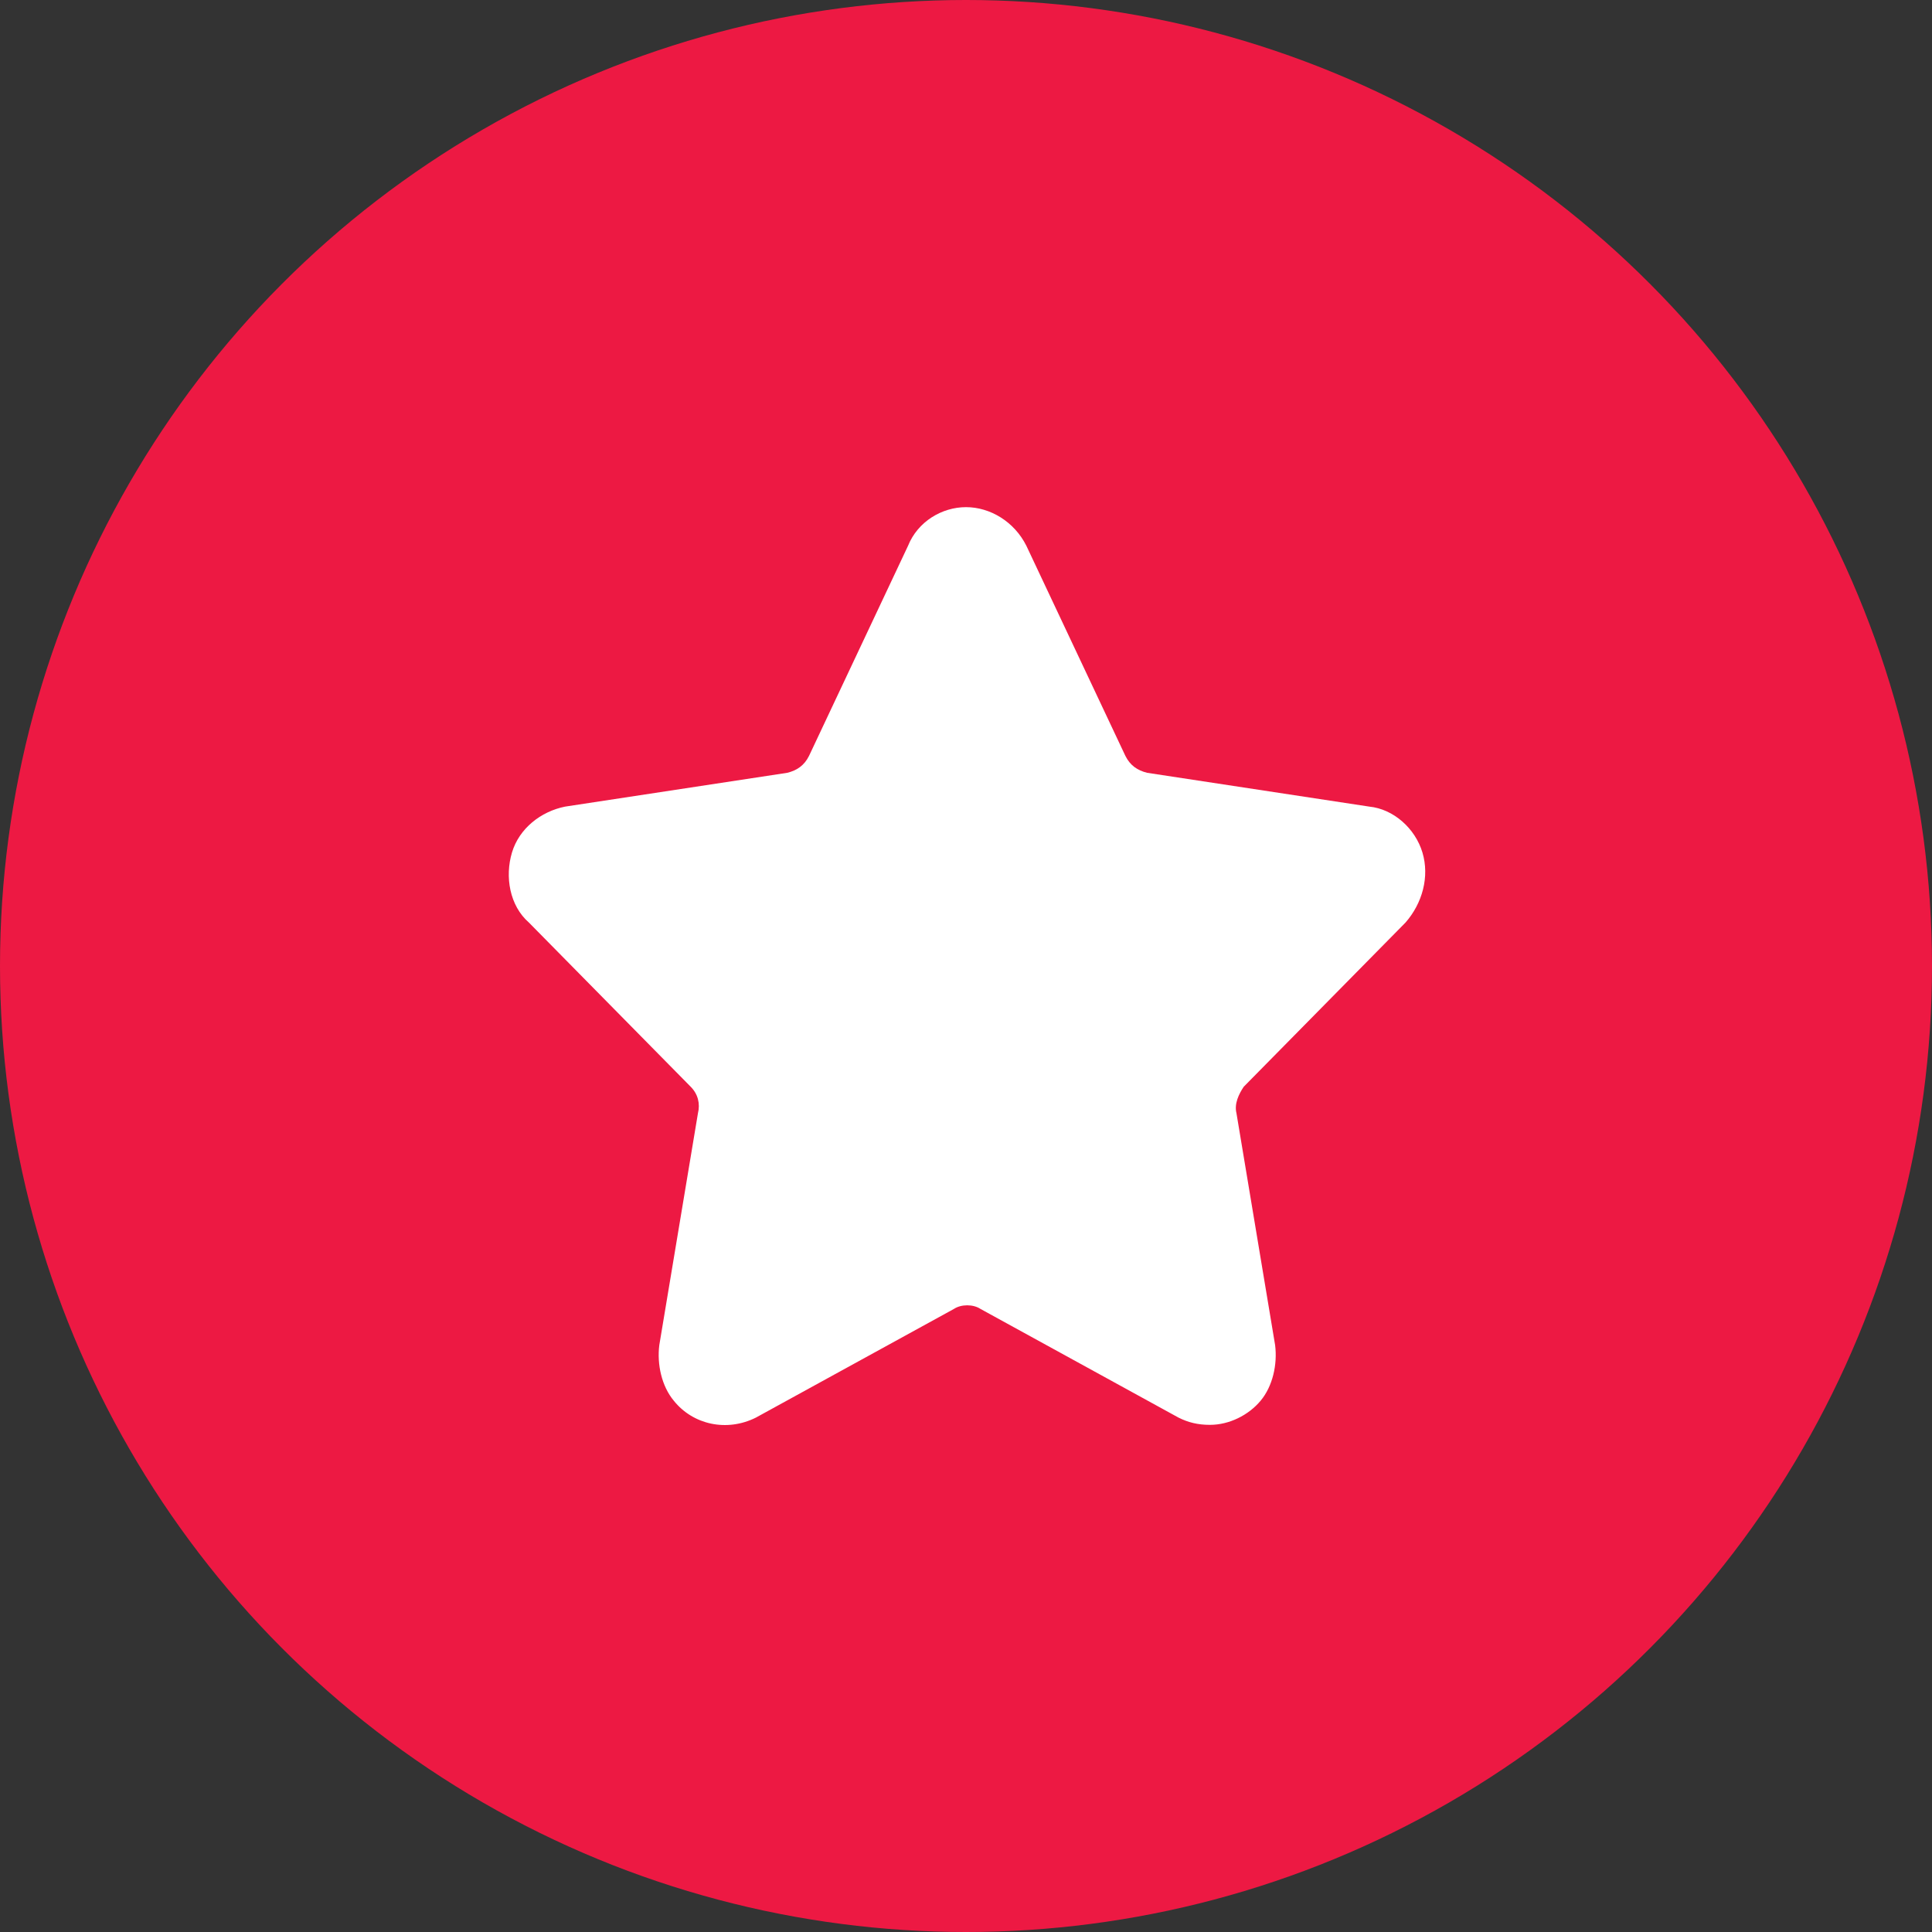 <?xml version="1.0" encoding="utf-8"?>
<!-- Generator: Adobe Illustrator 24.1.2, SVG Export Plug-In . SVG Version: 6.00 Build 0)  -->
<svg version="1.1" id="Layer_2" xmlns="http://www.w3.org/2000/svg" xmlns:xlink="http://www.w3.org/1999/xlink" x="0px" y="0px"
	 viewBox="0 0 80 80" style="enable-background:new 0 0 80 80;" xml:space="preserve">
<rect x="0" y="0" width="80" height="80" fill="#333333" stroke="none"/>
<style type="text/css">
	.st0{fill-rule:evenodd;clip-rule:evenodd;fill:#ED1943;}
	.st1{fill-rule:evenodd;clip-rule:evenodd;fill:#FFFFFF;}
</style>
<circle class="st0" cx="40" cy="40" r="40"/>
<g id="popup_x2F_user_x5F_popup_x5F_icon">
	<path id="Forma-1-copy-7" class="st1" d="M58.2,38.2c0.7-0.8,1-1.9,0.7-2.9c-0.3-1-1.2-1.8-2.2-1.9L47.5,32
		c-0.4-0.1-0.7-0.3-0.9-0.7l-4.1-8.7C42,21.6,41,21,40,21c-1,0-2,0.6-2.4,1.6l-4.1,8.7c-0.2,0.4-0.5,0.6-0.9,0.7l-9.2,1.4
		c-1,0.2-1.9,0.9-2.2,1.9c-0.3,1-0.1,2.2,0.7,2.9l6.7,6.8c0.3,0.3,0.4,0.7,0.3,1.1l-1.6,9.6c-0.1,0.8,0.1,1.7,0.6,2.3
		c0.8,1,2.2,1.3,3.4,0.7l8.2-4.5c0.3-0.2,0.8-0.2,1.1,0l8.2,4.5c0.4,0.2,0.8,0.3,1.3,0.3c0.8,0,1.6-0.4,2.1-1
		c0.5-0.6,0.7-1.5,0.6-2.3l-1.6-9.6c-0.1-0.4,0.1-0.8,0.3-1.1L58.2,38.2z"/>
</g>
</svg>
